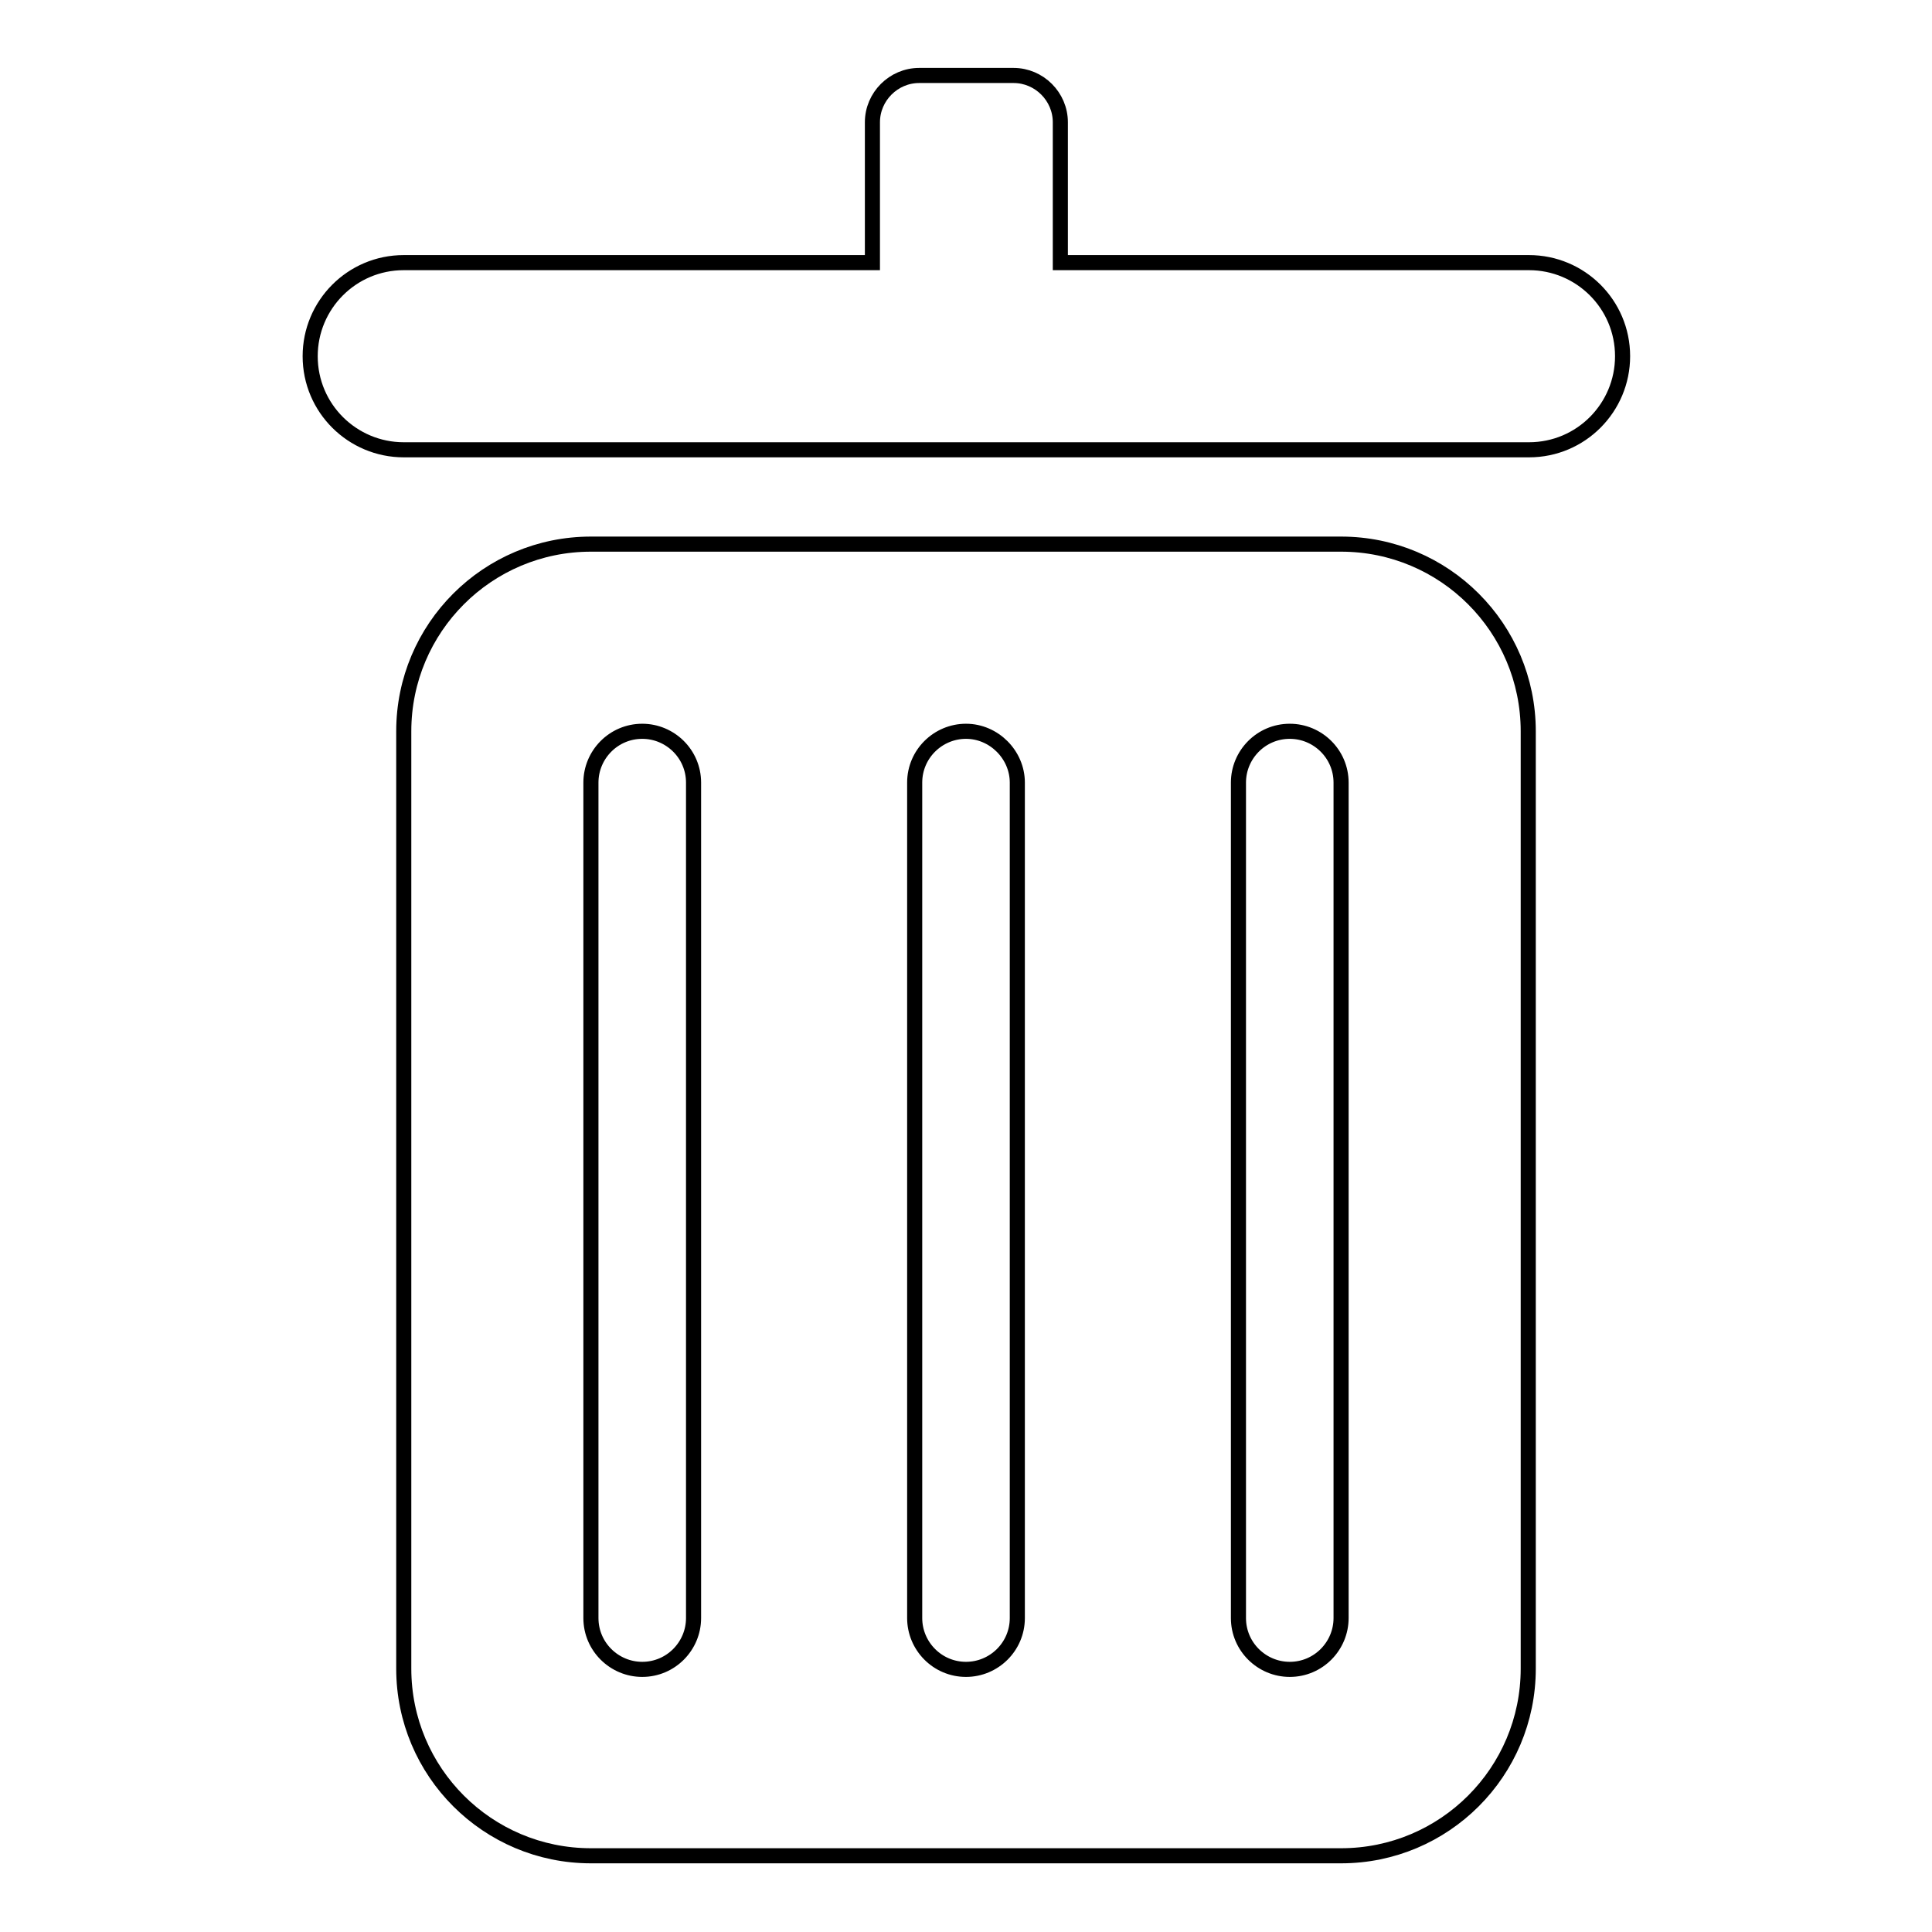 <?xml version="1.0" encoding="utf-8"?>
<!-- Svg Vector Icons : http://www.onlinewebfonts.com/icon -->
<!DOCTYPE svg PUBLIC "-//W3C//DTD SVG 1.1//EN" "http://www.w3.org/Graphics/SVG/1.1/DTD/svg11.dtd">
<svg version="1.1" xmlns="http://www.w3.org/2000/svg" xmlns:xlink="http://www.w3.org/1999/xlink" x="0px" y="0px" viewBox="0 0 256 256" enable-background="new 0 0 256 256" xml:space="preserve">
<g> <path stroke-width="2" fill-opacity="0" stroke="#000000"  d="M121.8,10c-3.4,0-6.2,2.8-6.2,6.2l0,0v18.6H53.5c-6.9,0-12.4,5.6-12.4,12.4c0,6.9,5.6,12.4,12.4,12.4 c0,0,0,0,0,0h149.1c6.9,0,12.4-5.6,12.4-12.4c0-6.9-5.6-12.4-12.4-12.4l0,0h-62.1V16.2c0-3.4-2.8-6.2-6.2-6.2H121.8L121.8,10z  M78.3,72.1c-13.7,0-24.8,11.1-24.8,24.8l0,0v124.2c0,13.7,11.1,24.8,24.8,24.8h99.4c13.7,0,24.8-11.1,24.8-24.8V96.9 c0-13.7-11.1-24.8-24.8-24.8H78.3z M164.1,103.7c0-3.7,3-6.8,6.8-6.8c3.7,0,6.8,3,6.8,6.8c0,0,0,0,0,0v110.7c0,3.7-3,6.8-6.8,6.8 c-3.7,0-6.8-3-6.8-6.8V103.7z M128,96.9c-3.7,0-6.8,3-6.8,6.8v110.7c0,3.7,3,6.8,6.8,6.8c3.7,0,6.8-3,6.8-6.8V103.7 C134.8,100,131.7,96.9,128,96.9L128,96.9z M78.3,103.7c0-3.7,3-6.8,6.8-6.8c3.7,0,6.8,3,6.8,6.8c0,0,0,0,0,0v110.7 c0,3.7-3,6.8-6.8,6.8c-3.7,0-6.8-3-6.8-6.8V103.7z"/></g>
</svg>